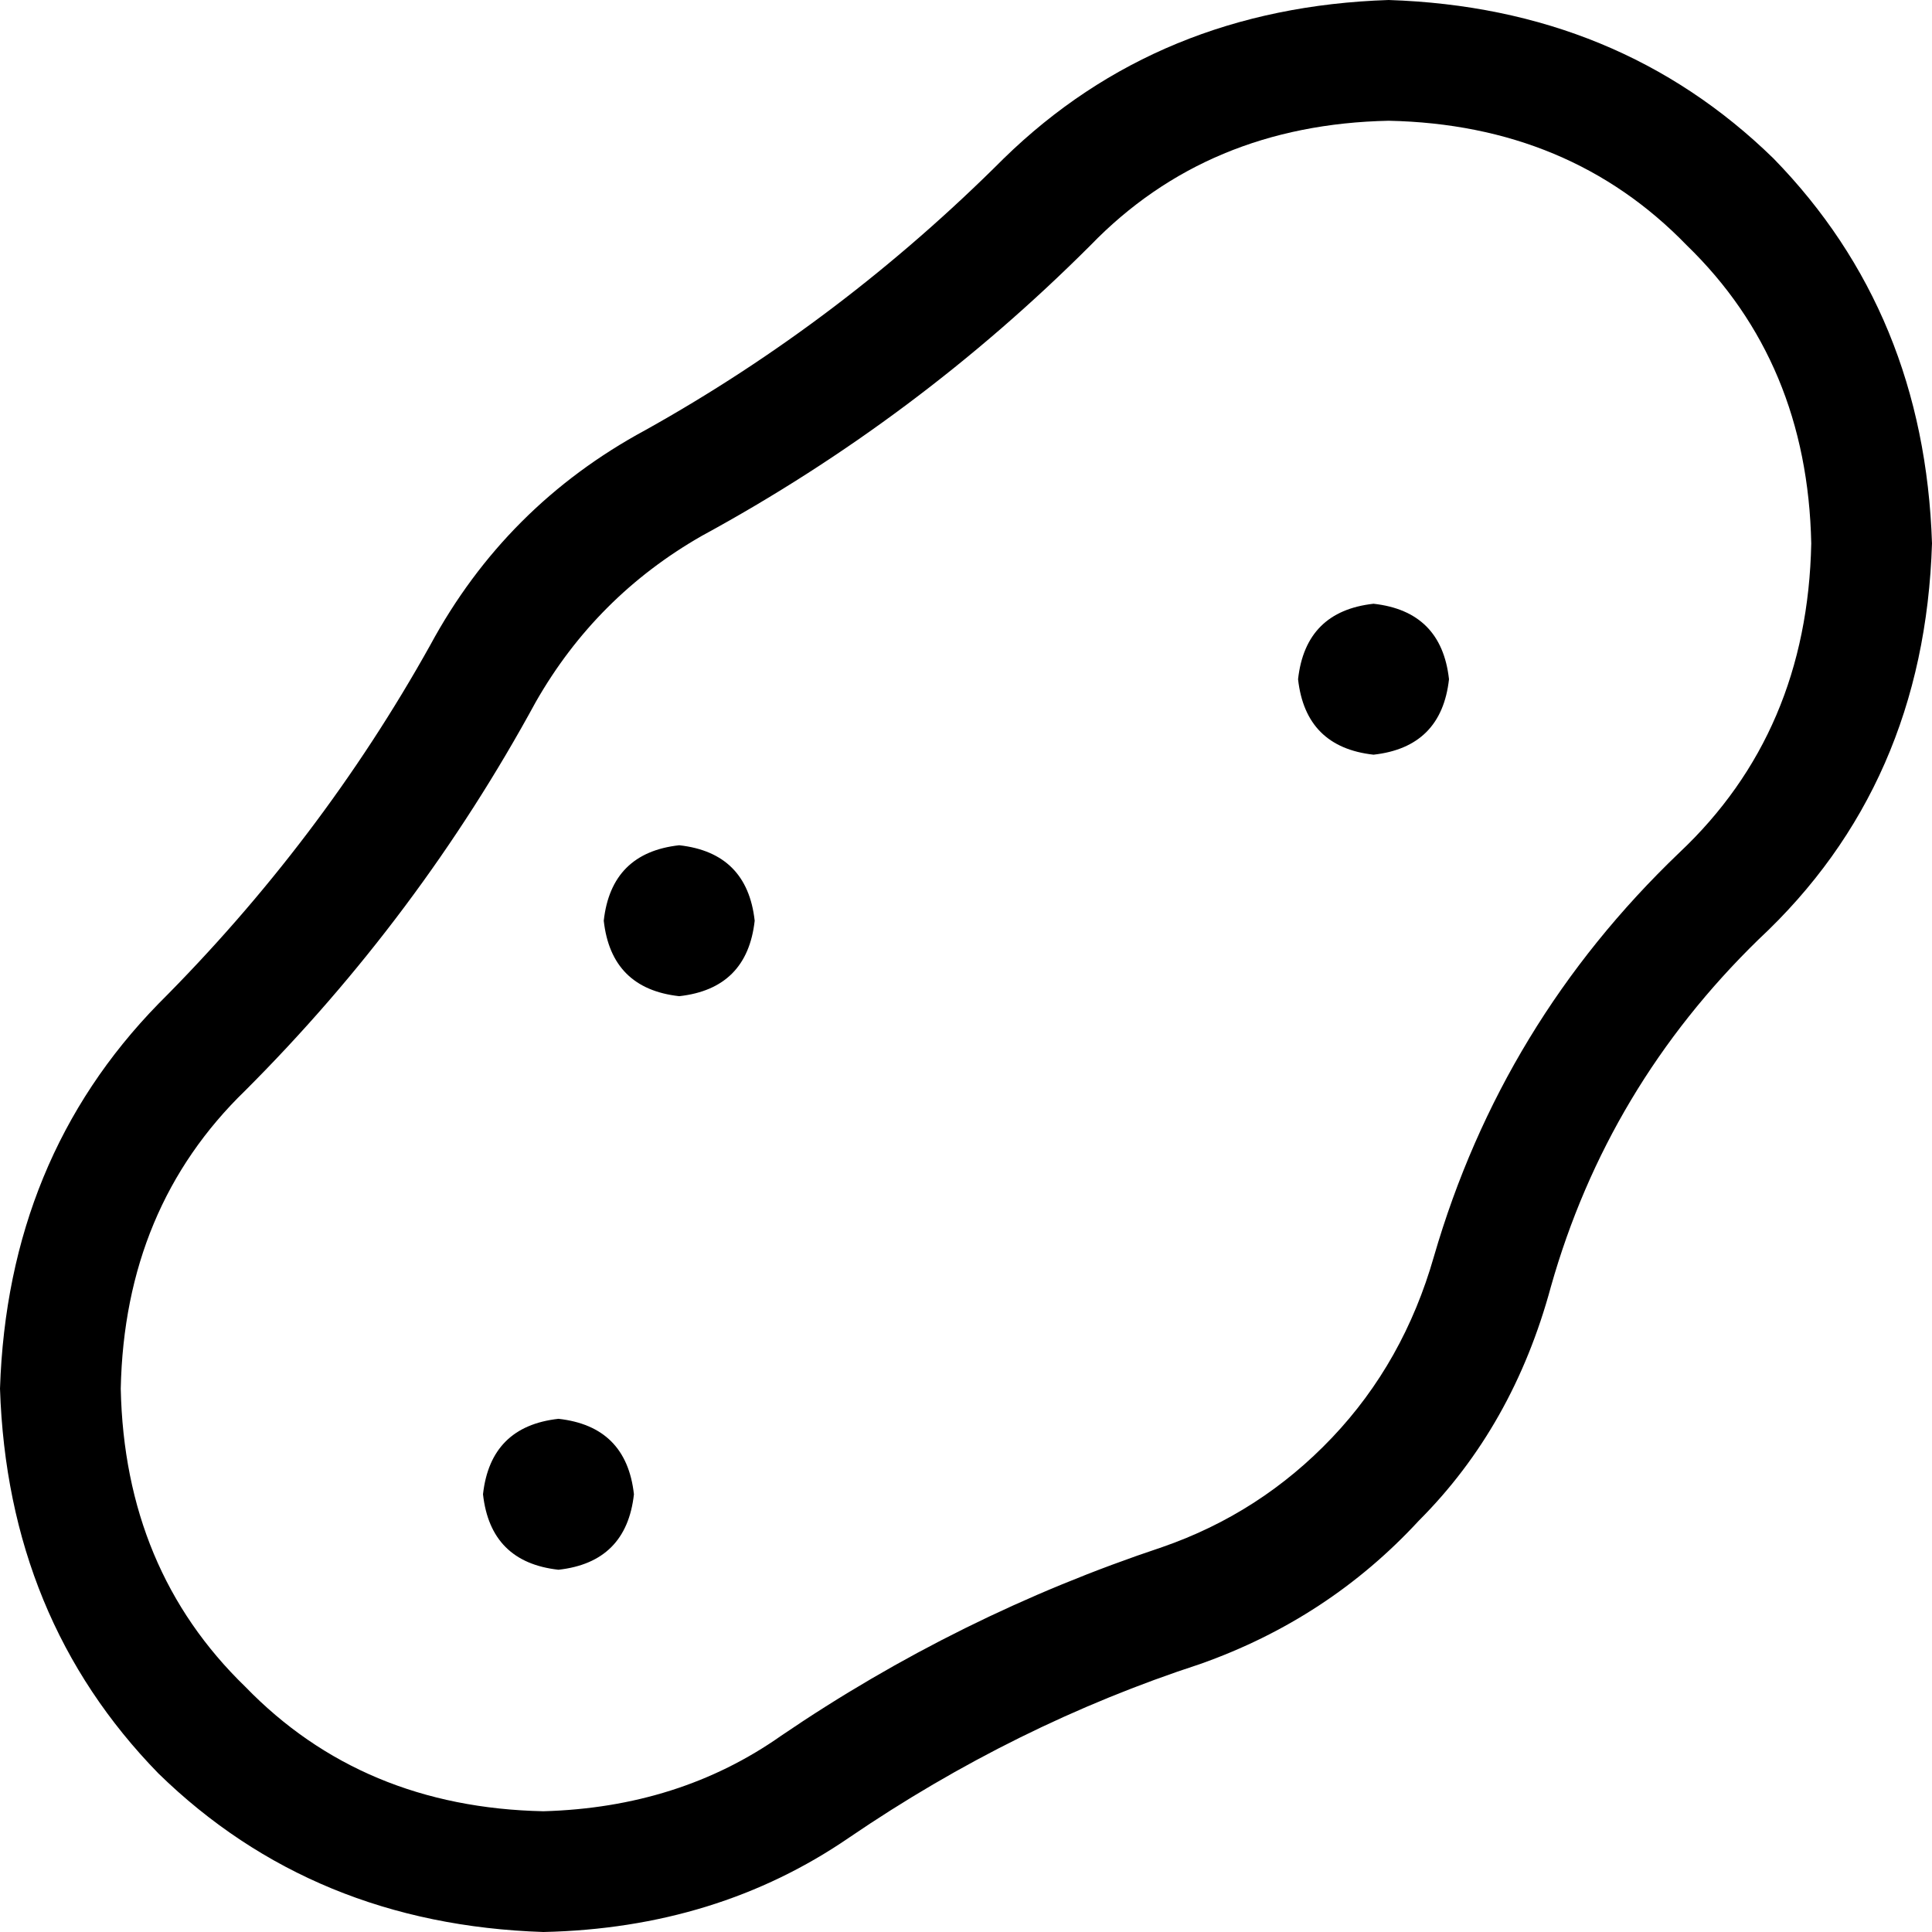 <svg xmlns="http://www.w3.org/2000/svg" viewBox="0 0 512 512">
  <path d="M 480 144 Q 479 96 447 65 L 447 65 L 447 65 Q 416 33 368 32 Q 320 33 289 65 Q 243 111 186 142 Q 158 158 142 186 Q 111 243 65 289 Q 33 320 32 368 Q 33 416 65 447 Q 96 479 144 480 Q 180 479 207 460 Q 254 428 308 410 Q 334 401 353 381 Q 372 361 380 333 Q 398 271 445 226 Q 479 194 480 144 L 480 144 Z M 512 144 Q 510 208 466 249 Q 426 288 411 341 Q 401 378 376 403 Q 352 429 318 441 Q 269 457 225 487 Q 190 511 144 512 Q 83 510 42 470 Q 2 429 0 368 Q 2 307 42 266 Q 85 223 114 171 Q 134 134 171 114 Q 223 85 266 42 Q 307 2 368 0 Q 429 2 470 42 Q 510 83 512 144 L 512 144 Z M 180 264 Q 162 262 160 244 Q 162 226 180 224 Q 198 226 200 244 Q 198 262 180 264 L 180 264 Z M 168 396 Q 166 414 148 416 Q 130 414 128 396 Q 130 378 148 376 Q 166 378 168 396 L 168 396 Z M 364 200 Q 346 198 344 180 Q 346 162 364 160 Q 382 162 384 180 Q 382 198 364 200 L 364 200 Z" />
</svg>
